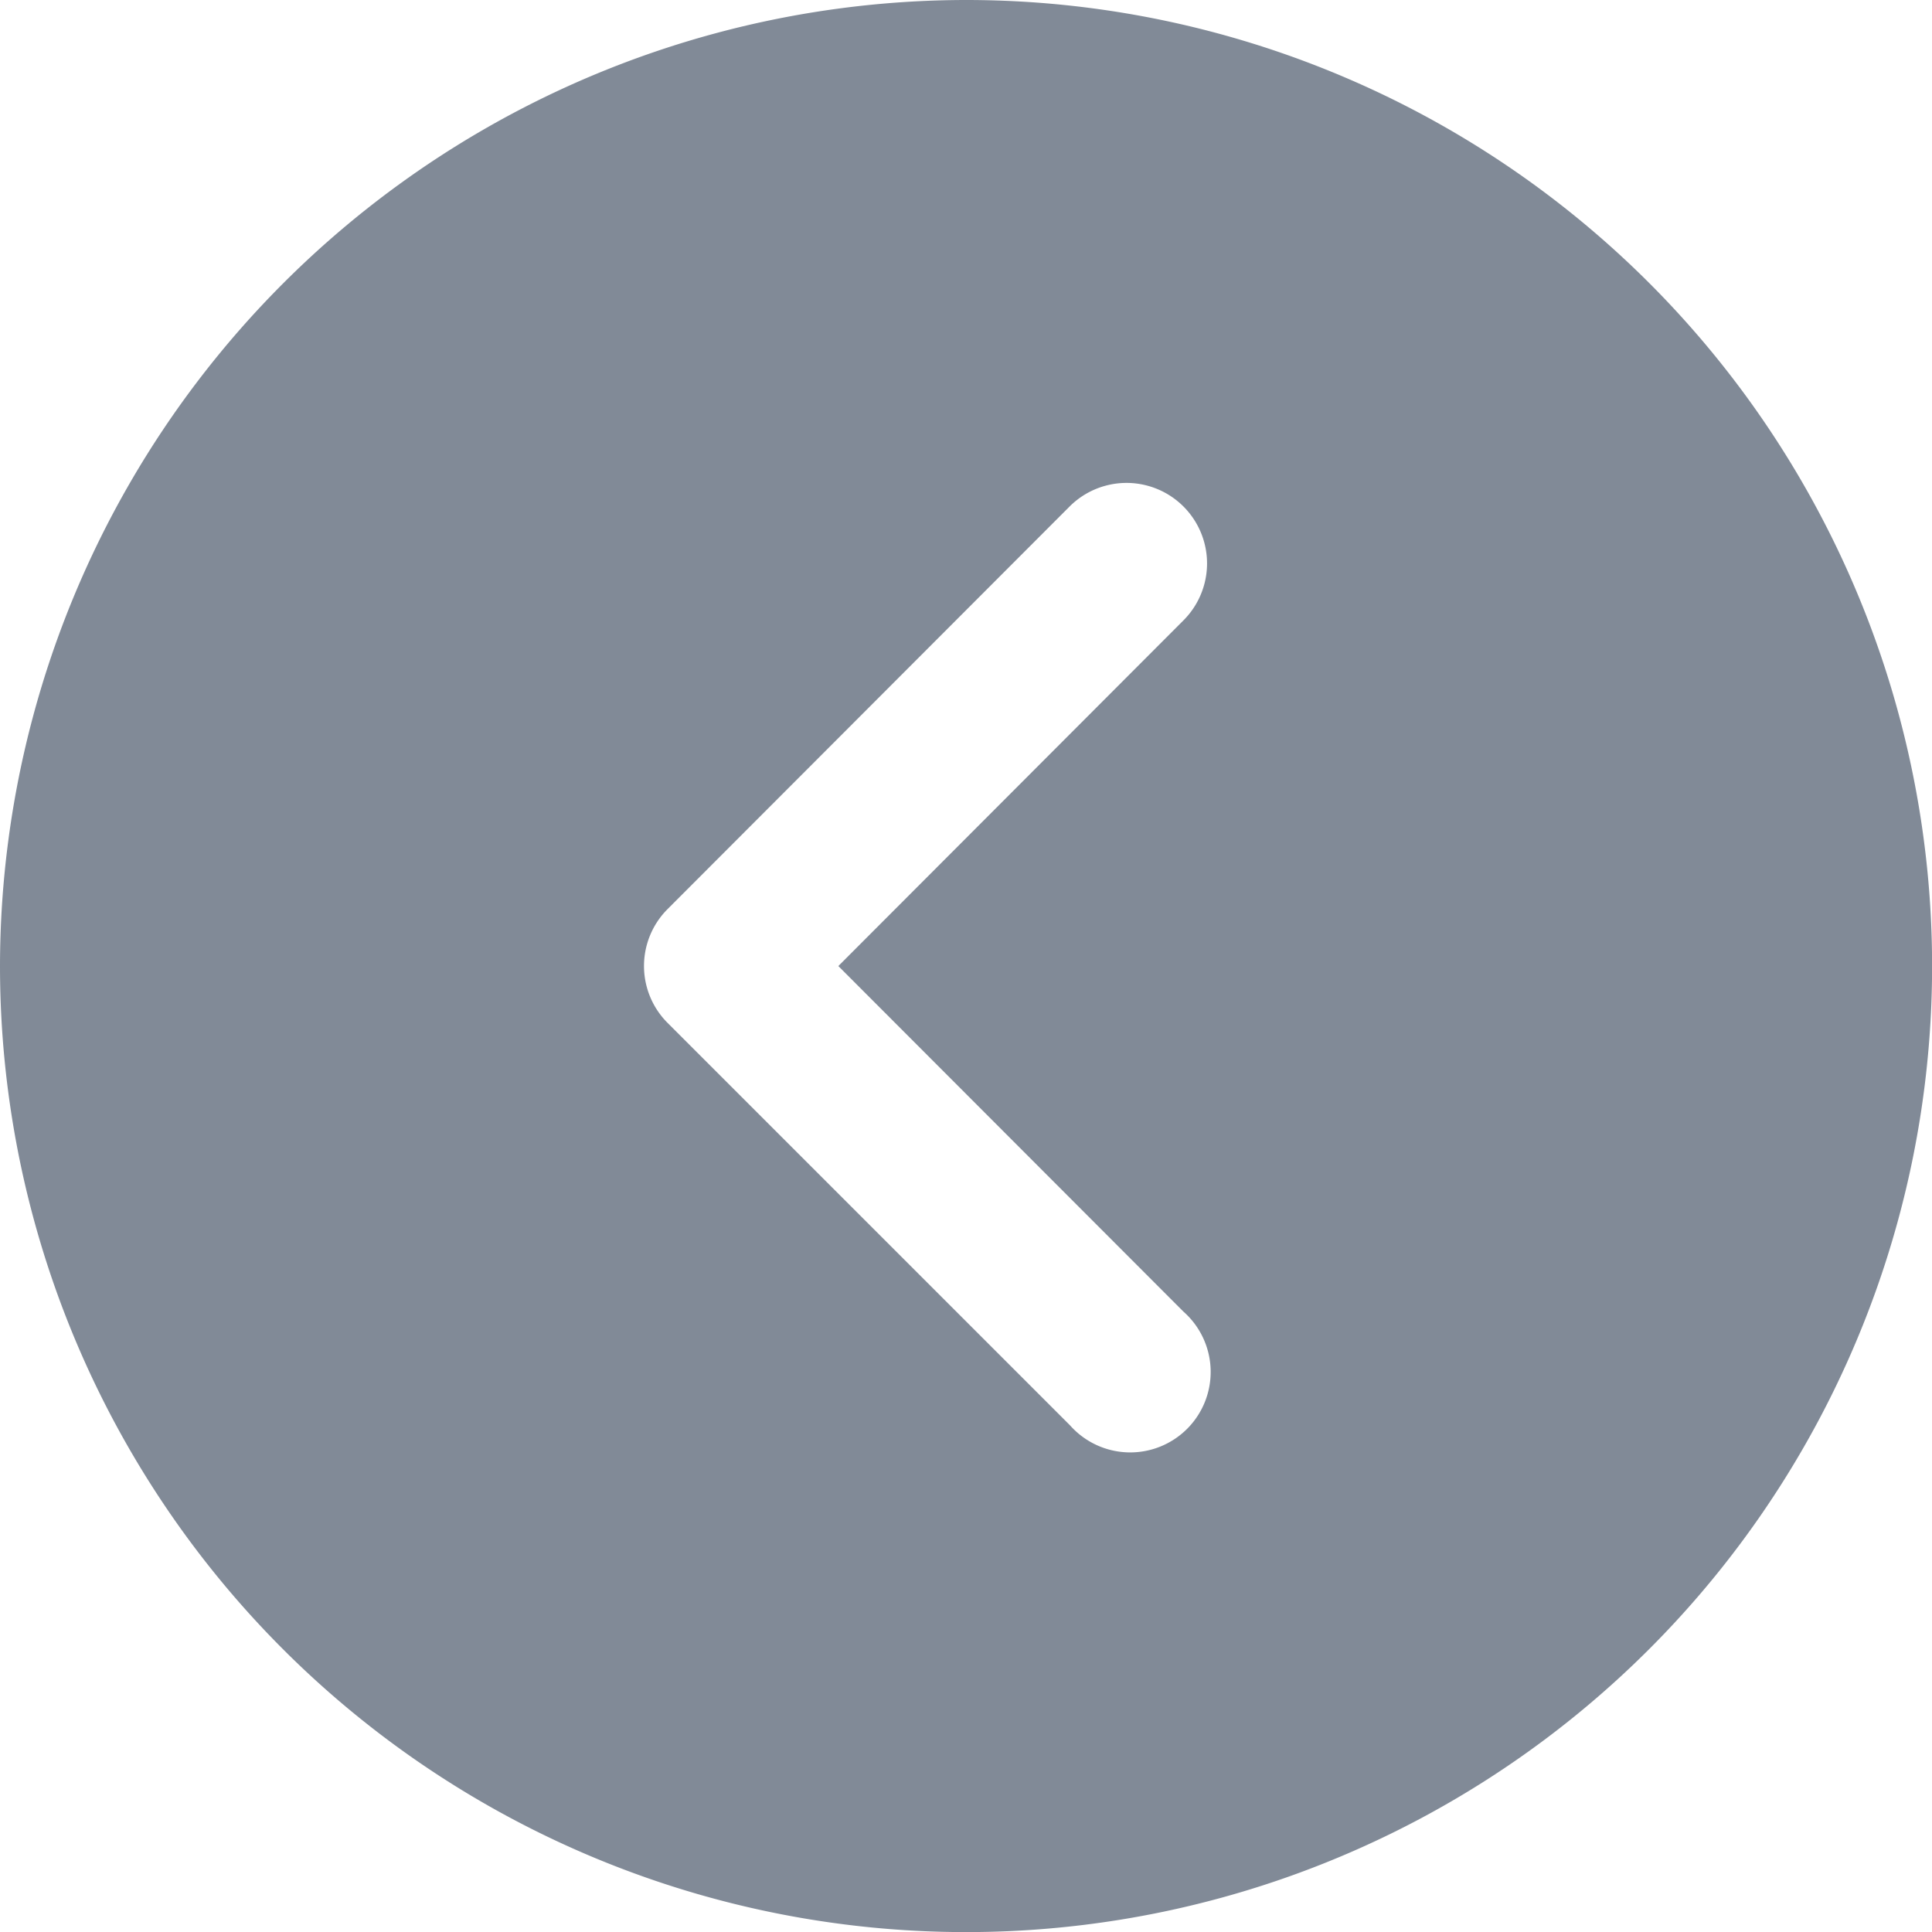 <svg id="next_1_" data-name="next (1)" xmlns="http://www.w3.org/2000/svg" width="20.243" height="20.243" viewBox="0 0 20.243 20.243">
  <g id="Group_26819" data-name="Group 26819">
    <path id="Path_27129" data-name="Path 27129" d="M10.122,0A10.122,10.122,0,1,1,0,10.122,10.133,10.133,0,0,1,10.122,0ZM6.995,10.718l4.217,4.217A.843.843,0,1,0,12.4,13.743L8.784,10.122,12.4,6.5a.843.843,0,1,0-1.193-1.193L6.995,9.525A.843.843,0,0,0,6.995,10.718Z" fill="#818a97"/>
  </g>
</svg>
